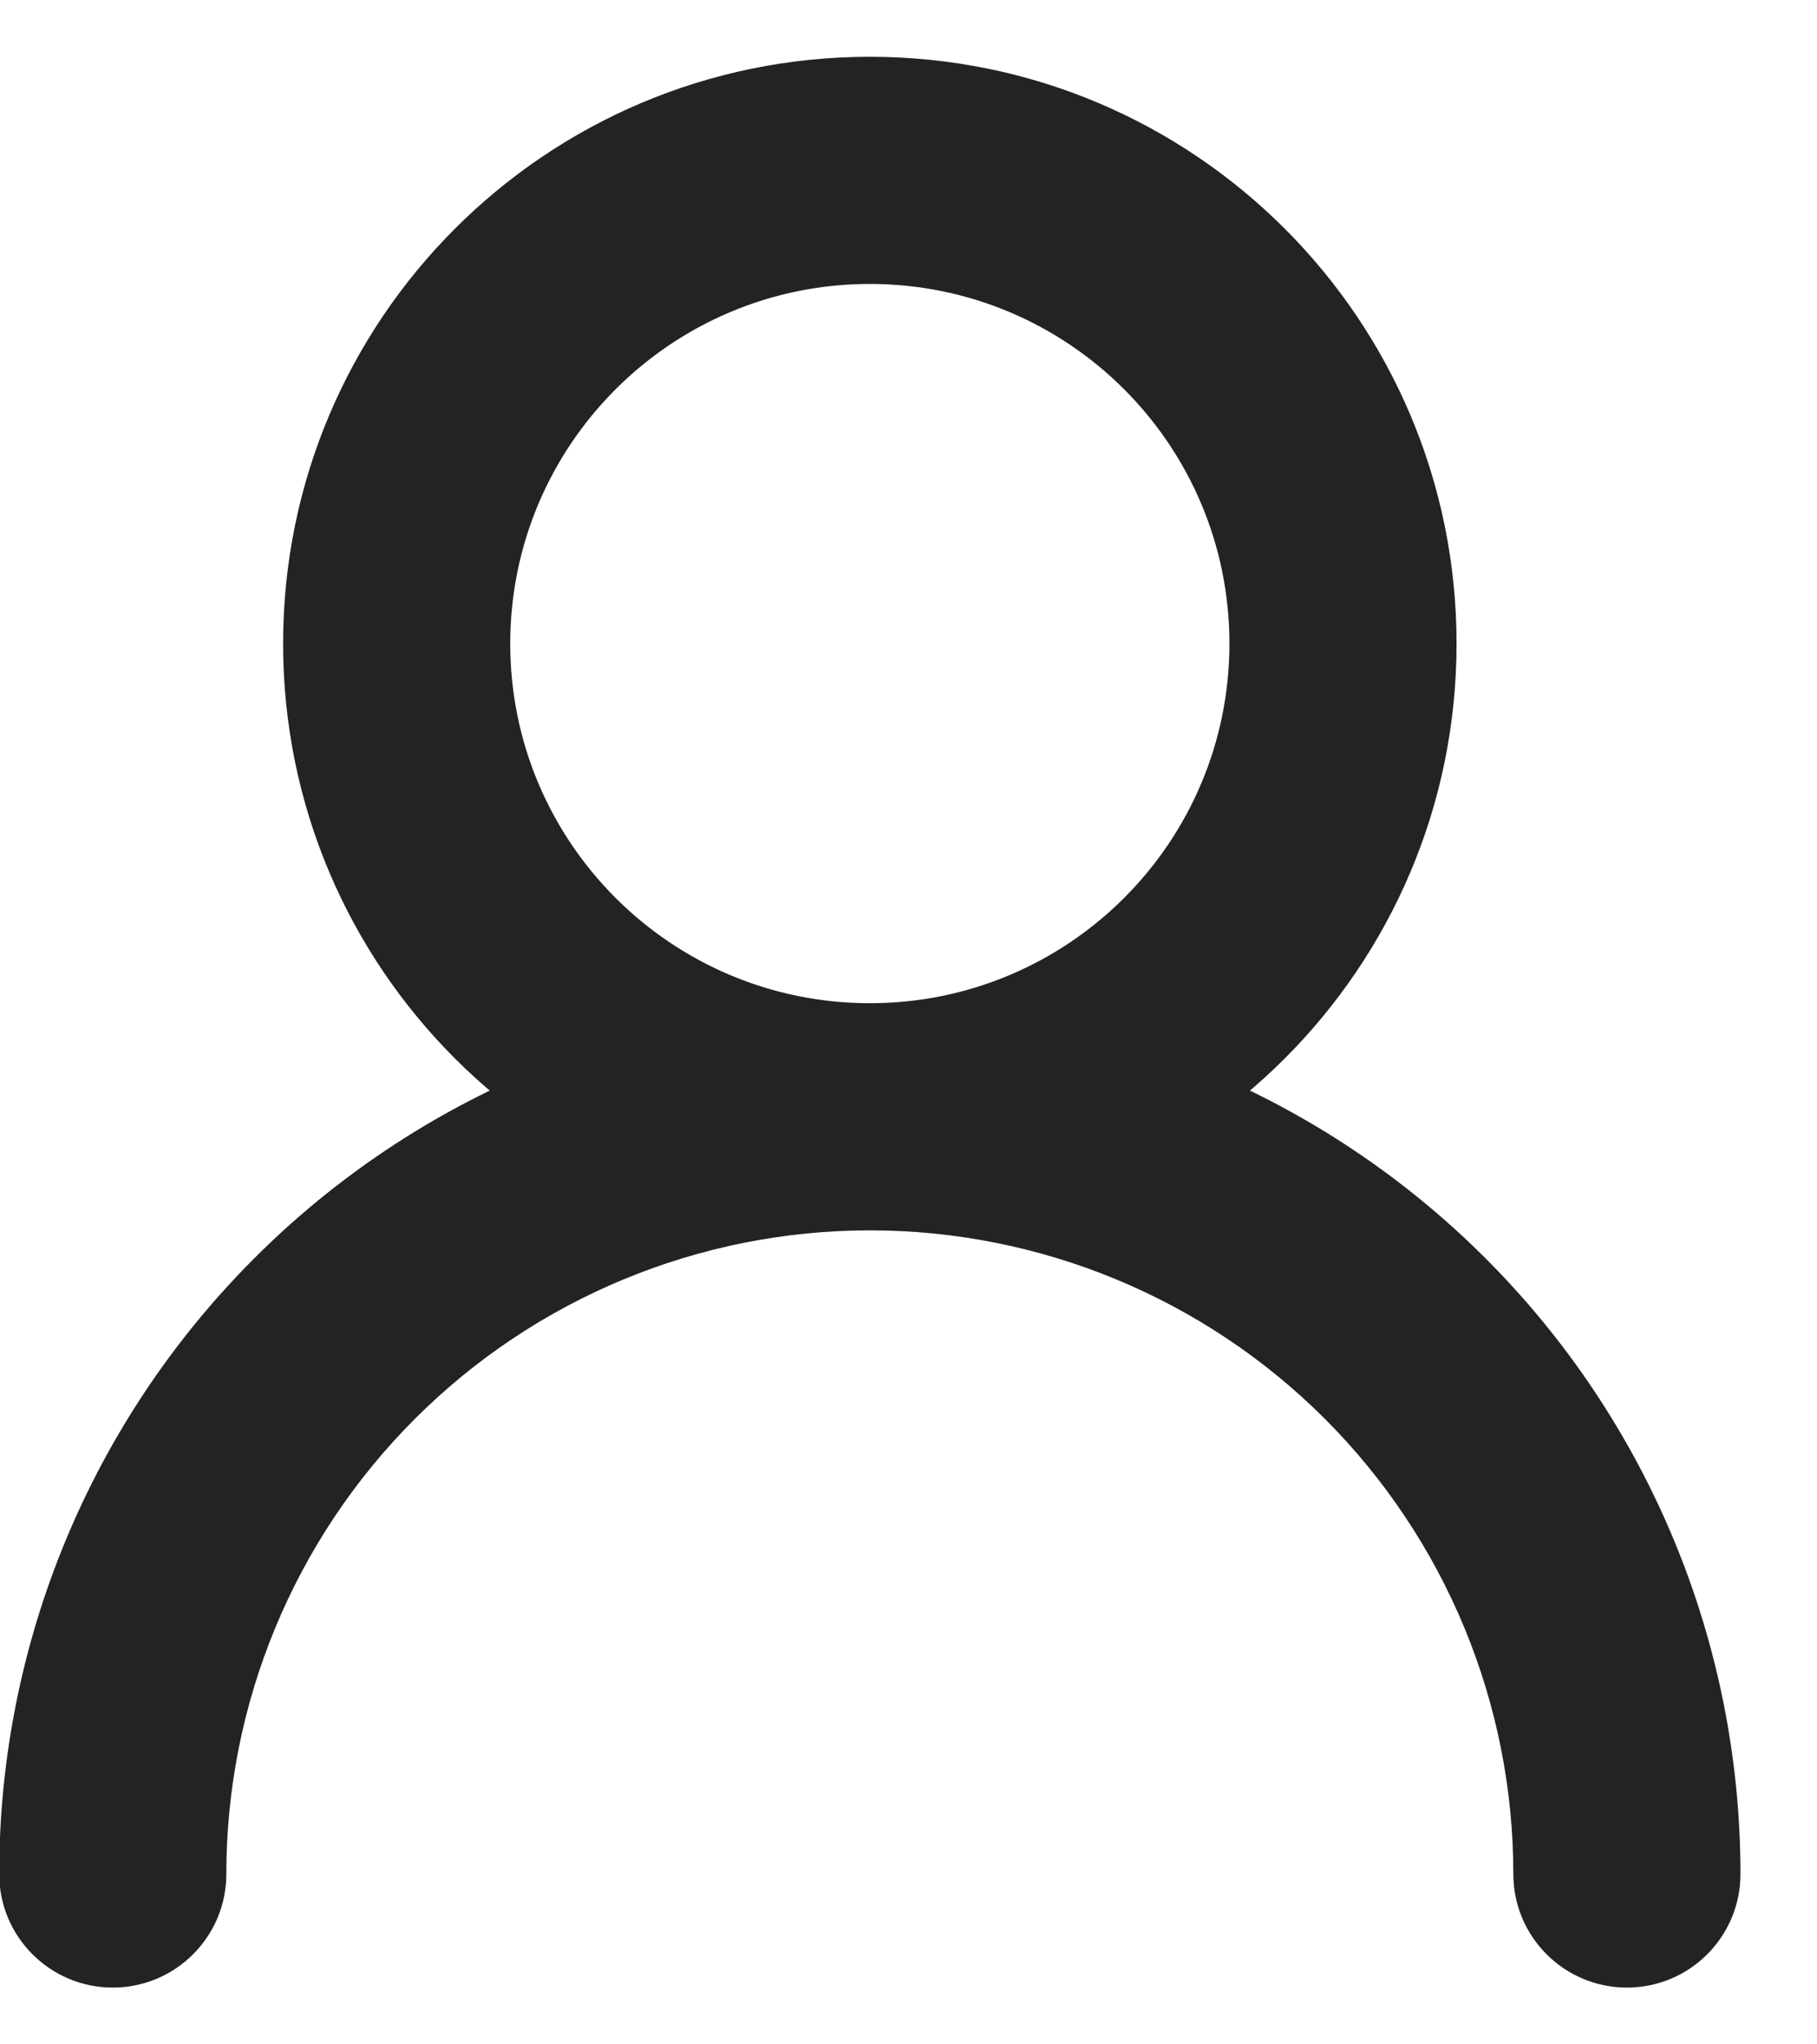 <svg width="16" height="18" viewBox="0 0 16 18" fill="none" xmlns="http://www.w3.org/2000/svg">
<path d="M7.66 9.833V8.833V9.833ZM13.326 16.5C13.326 17.052 13.774 17.5 14.326 17.5C14.879 17.5 15.326 17.052 15.326 16.5H13.326ZM-0.007 16.5C-0.007 17.052 0.441 17.5 0.993 17.5C1.545 17.5 1.993 17.052 1.993 16.5H-0.007ZM10.826 5.667C10.826 7.416 9.409 8.833 7.66 8.833V10.833C10.513 10.833 12.826 8.52 12.826 5.667H10.826ZM7.66 8.833C5.911 8.833 4.493 7.416 4.493 5.667H2.493C2.493 8.52 4.806 10.833 7.66 10.833V8.833ZM4.493 5.667C4.493 3.918 5.911 2.5 7.66 2.5V0.5C4.806 0.5 2.493 2.813 2.493 5.667H4.493ZM7.66 2.5C9.409 2.5 10.826 3.918 10.826 5.667H12.826C12.826 2.813 10.513 0.5 7.66 0.5V2.5ZM15.326 16.5C15.326 14.467 14.519 12.517 13.081 11.079L11.667 12.493C12.729 13.556 13.326 14.997 13.326 16.5H15.326ZM13.081 11.079C11.643 9.641 9.693 8.833 7.66 8.833V10.833C9.163 10.833 10.604 11.43 11.667 12.493L13.081 11.079ZM7.66 8.833C5.627 8.833 3.676 9.641 2.239 11.079L3.653 12.493C4.716 11.43 6.157 10.833 7.66 10.833V8.833ZM2.239 11.079C0.801 12.517 -0.007 14.467 -0.007 16.5H1.993C1.993 14.997 2.59 13.556 3.653 12.493L2.239 11.079Z" fill="#232323"/>
</svg>
